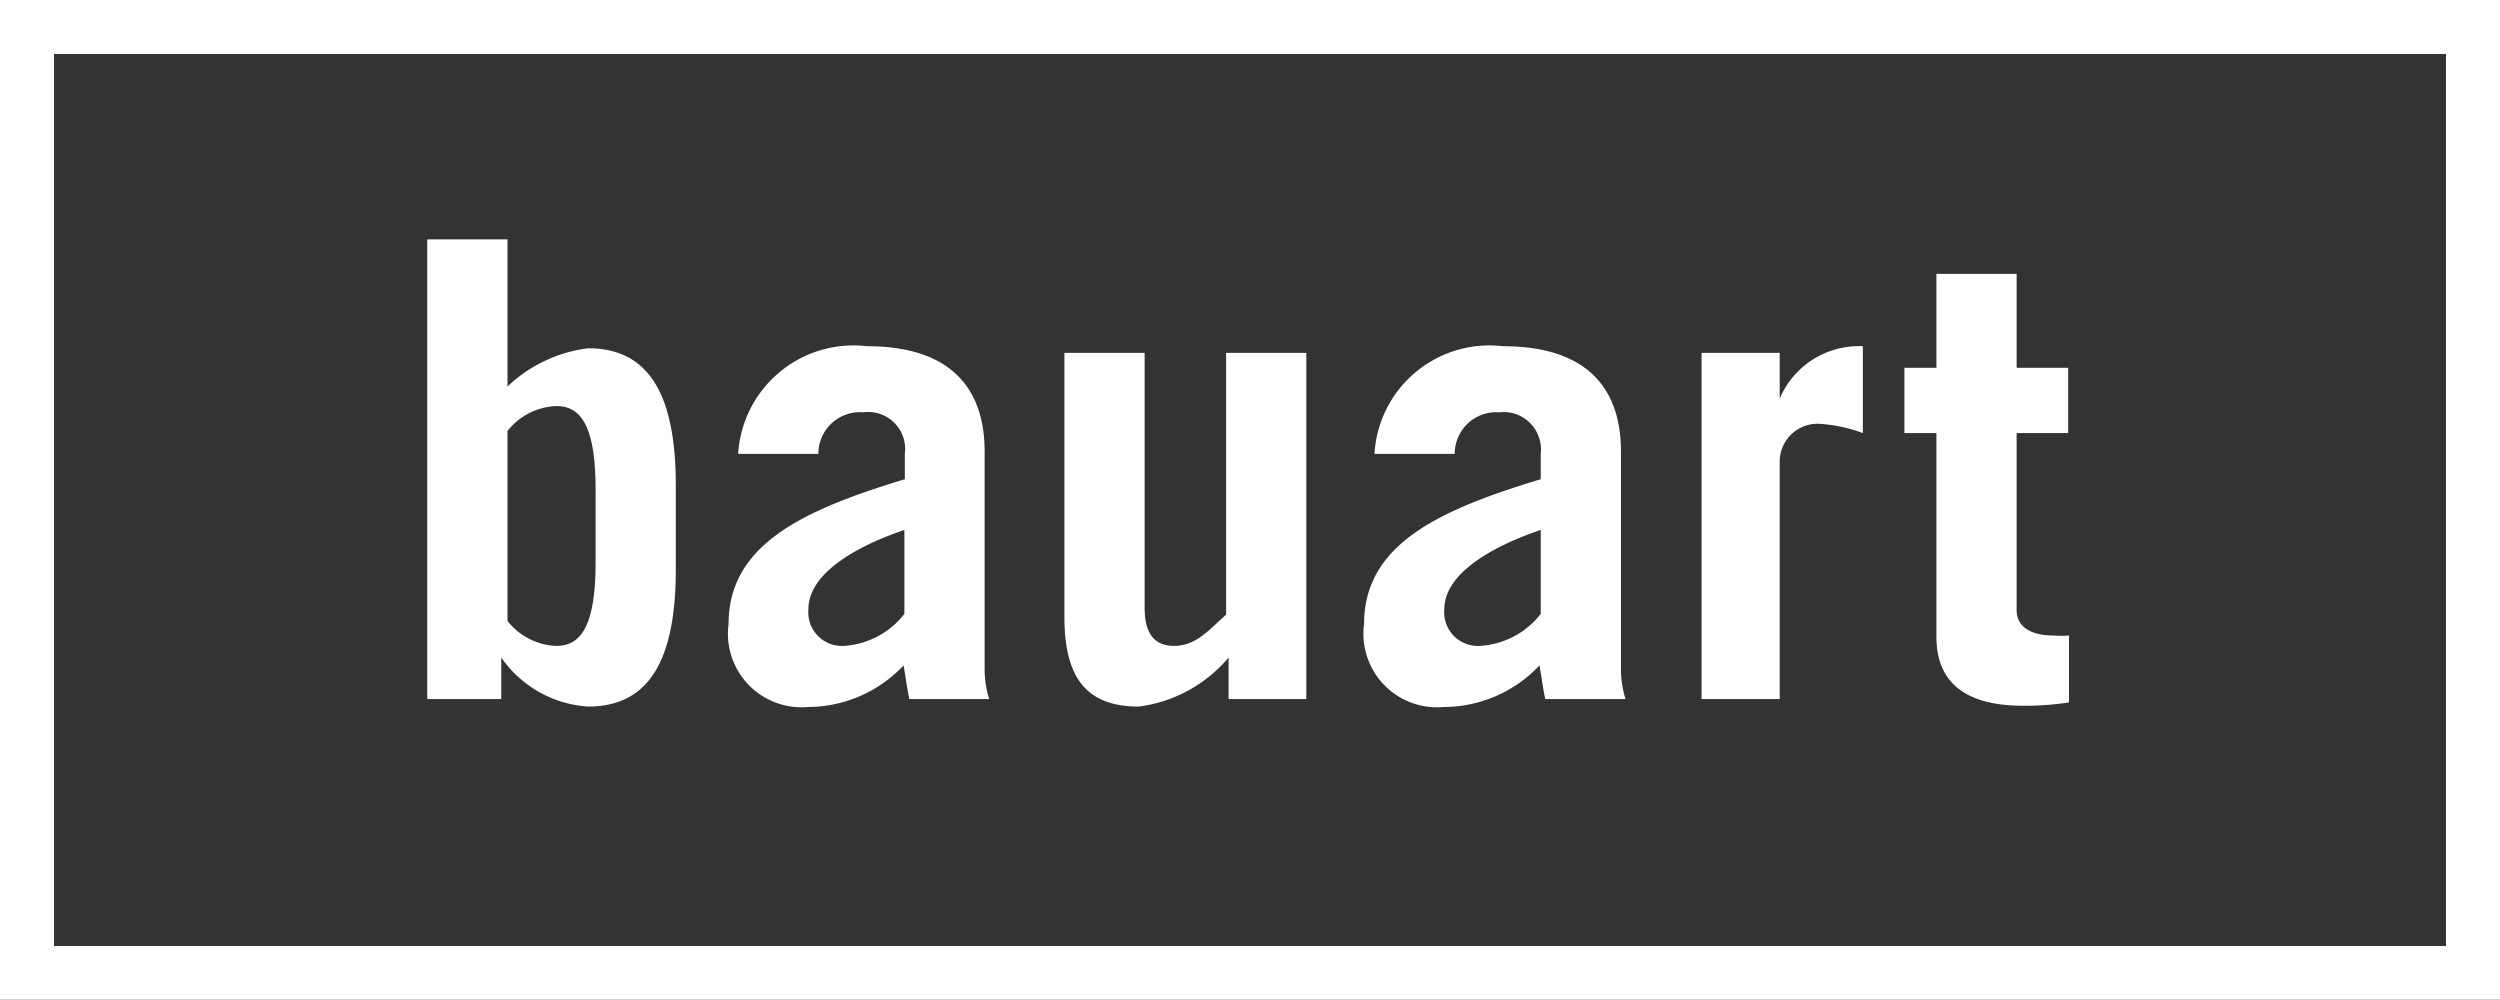<svg xmlns="http://www.w3.org/2000/svg" viewBox="0 0 60.15 24.05"><rect x="0" y="0" width="60.15" height="24.05" fill="#333333" stroke="none"/><defs><style>.cls-1{fill:#fff;}</style></defs><g id="Ebene_2" data-name="Ebene 2"><g id="Calque_1" data-name="Calque 1"><path class="cls-1" d="M12.06,16.82v-1h0A2.76,2.76,0,0,0,14.15,17c1.5,0,2.11-1.17,2.11-3.31v-2c0-2.14-.61-3.31-2.11-3.31a3.42,3.42,0,0,0-1.94.92V5.76H10.28V16.82Zm.15-6.45a1.57,1.57,0,0,1,1.17-.6c.52,0,.95.34.95,2v1.77c0,1.66-.43,2-.95,2a1.57,1.57,0,0,1-1.17-.6Z"/><path class="cls-1" d="M19.69,10.92a1,1,0,0,1,1.08-1,.89.89,0,0,1,1,1v.61c-2.4.73-4.24,1.55-4.24,3.48a1.77,1.77,0,0,0,1.91,2,3.17,3.17,0,0,0,2.3-1c.06.34.09.6.14.81H23.8a2.47,2.47,0,0,1-.11-.67V10.86c0-1.48-.78-2.53-2.83-2.53a2.78,2.78,0,0,0-3.1,2.59Zm2.07,3.85a2,2,0,0,1-1.45.77.81.81,0,0,1-.86-.88c0-.87,1.16-1.52,2.31-1.91Z"/><path class="cls-1" d="M31.43,8.49v8.33H29.56v-1A3.39,3.39,0,0,1,27.4,17c-1.18,0-1.79-.6-1.79-2.15V8.49h1.93v6.13c0,.55.18.92.71.92s.84-.39,1.25-.75V8.49Z"/><path class="cls-1" d="M35,10.92a1,1,0,0,1,1.07-1,.9.9,0,0,1,1,1v.61c-2.41.73-4.25,1.55-4.25,3.48a1.77,1.77,0,0,0,1.92,2,3.17,3.17,0,0,0,2.3-1c.06.34.09.6.14.81h1.93a2.47,2.47,0,0,1-.11-.67V10.86c0-1.48-.78-2.53-2.84-2.53a2.77,2.77,0,0,0-3.09,2.59Zm2.07,3.85a2,2,0,0,1-1.46.77.81.81,0,0,1-.86-.88c0-.87,1.17-1.52,2.32-1.91Z"/><path class="cls-1" d="M40.94,16.82V8.49h1.88v1.1h0a2.07,2.07,0,0,1,2-1.26v2.09a3.65,3.65,0,0,0-1-.22.91.91,0,0,0-1,.92v5.7Z"/><path class="cls-1" d="M45.82,10.42V8.85h.77V6.59h1.93V8.85h1.24v1.57H48.52v4.26c0,.41.36.61.88.61a2.36,2.36,0,0,0,.38,0V16.9a6.91,6.91,0,0,1-1.11.08c-1.25,0-2.08-.46-2.08-1.66v-4.9Z"/><path class="cls-1" d="M1.3,1.3H58.85V22.76H1.3ZM0,24.05H60.15V0H0Z"/></g></g></svg>
